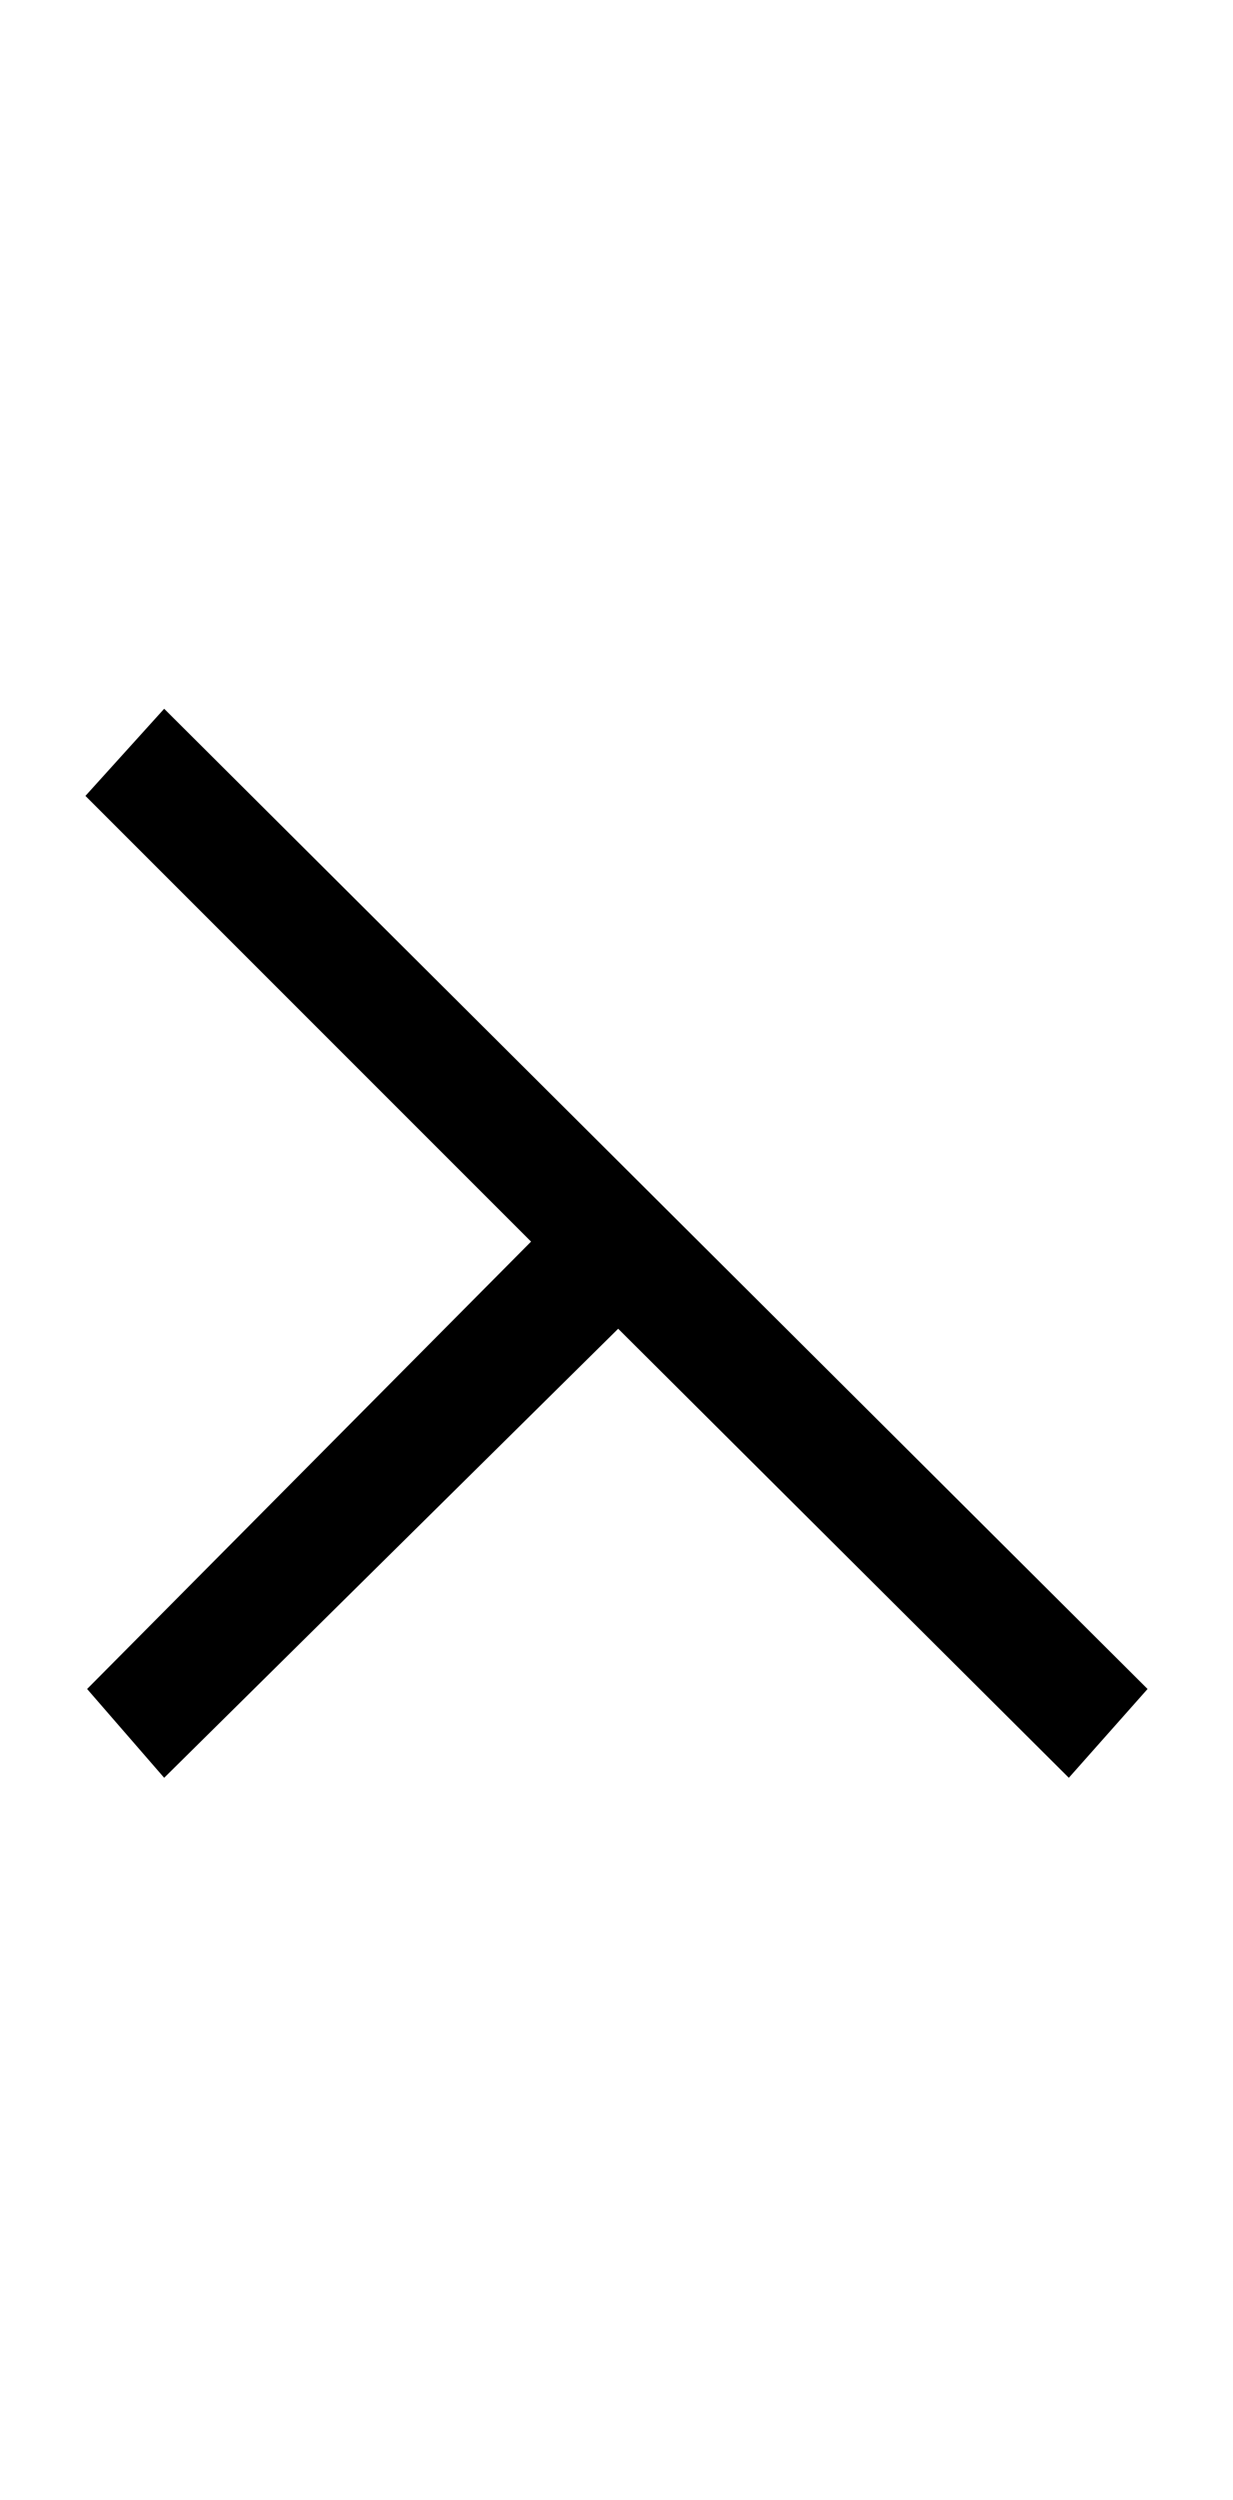 <?xml version="1.0" encoding="UTF-8" standalone="no"?>
<!DOCTYPE svg PUBLIC "-//W3C//DTD SVG 1.1//EN" "http://www.w3.org/Graphics/SVG/1.1/DTD/svg11.dtd">
 <svg xmlns="http://www.w3.org/2000/svg" xmlns:xlink="http://www.w3.org/1999/xlink" width="147.2" height="298.4"><path fill="black" d="M73.80 158.60L19.60 212.20L10.40 201.60L63.40 148.20L10.20 95L19.60 84.60L137 201.60L127.60 212.20L73.80 158.60Z"/></svg>